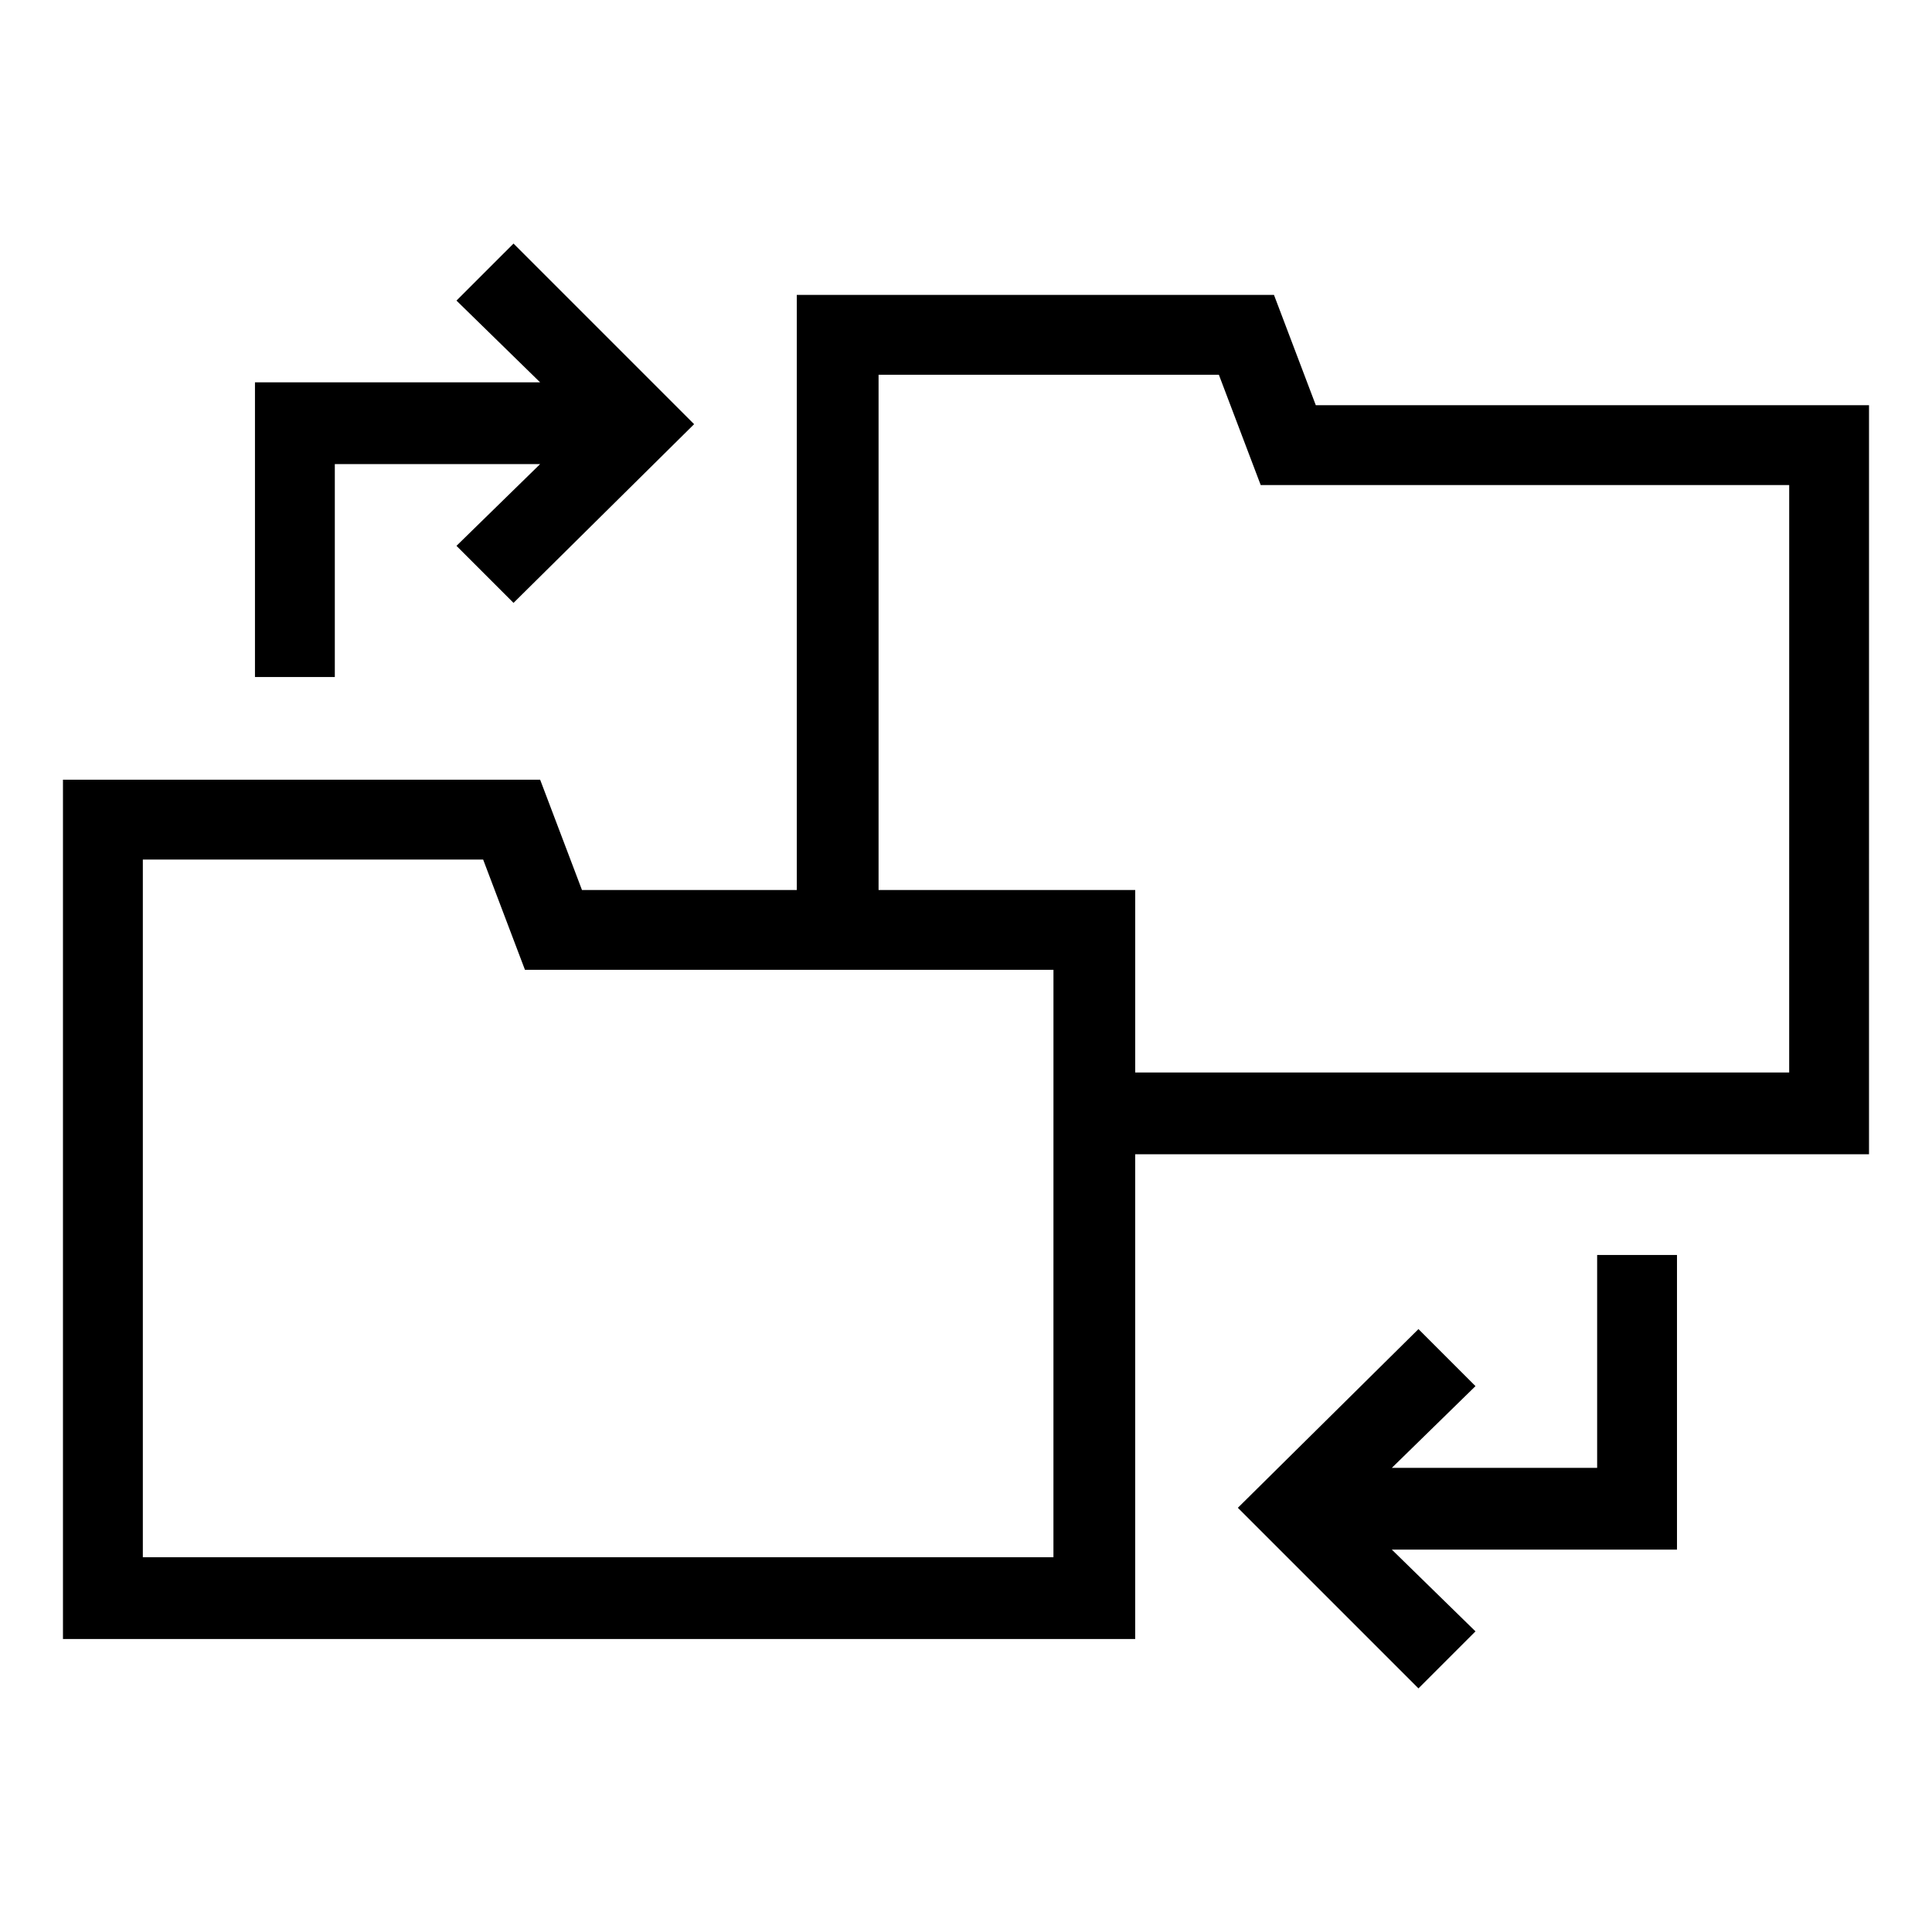 <?xml version="1.0" encoding="UTF-8"?>
<!-- Uploaded to: SVG Repo, www.svgrepo.com, Generator: SVG Repo Mixer Tools -->
<svg fill="#000000" width="800px" height="800px" version="1.1" viewBox="144 144 512 512" xmlns="http://www.w3.org/2000/svg">
 <g>
  <path d="m492.7 251.38-11.082-29.223h-126.46v157.7h-56.93l-11.082-29.223h-126.46v227.72h284.15v-128.47h194.47l0.004-198.5zm-69.527 305.31h-241.32v-184.9h90.184l11.082 29.223h140.06zm194.98-128.47h-173.31v-48.363h-68.012v-136.54h90.184l11.082 29.223h140.06z"/>
  <path d="m232.73 266.99h54.41l-22.168 21.664 15.117 15.113 47.859-47.355-47.859-47.863-15.117 15.113 22.168 21.664h-75.57v78.09h21.16z"/>
  <path d="m567.26 533h-54.41l22.168-21.664-15.113-15.113-47.863 47.359 47.863 47.859 15.113-15.113-22.168-21.664h75.57v-78.09h-21.16z"/>
 </g>
</svg>